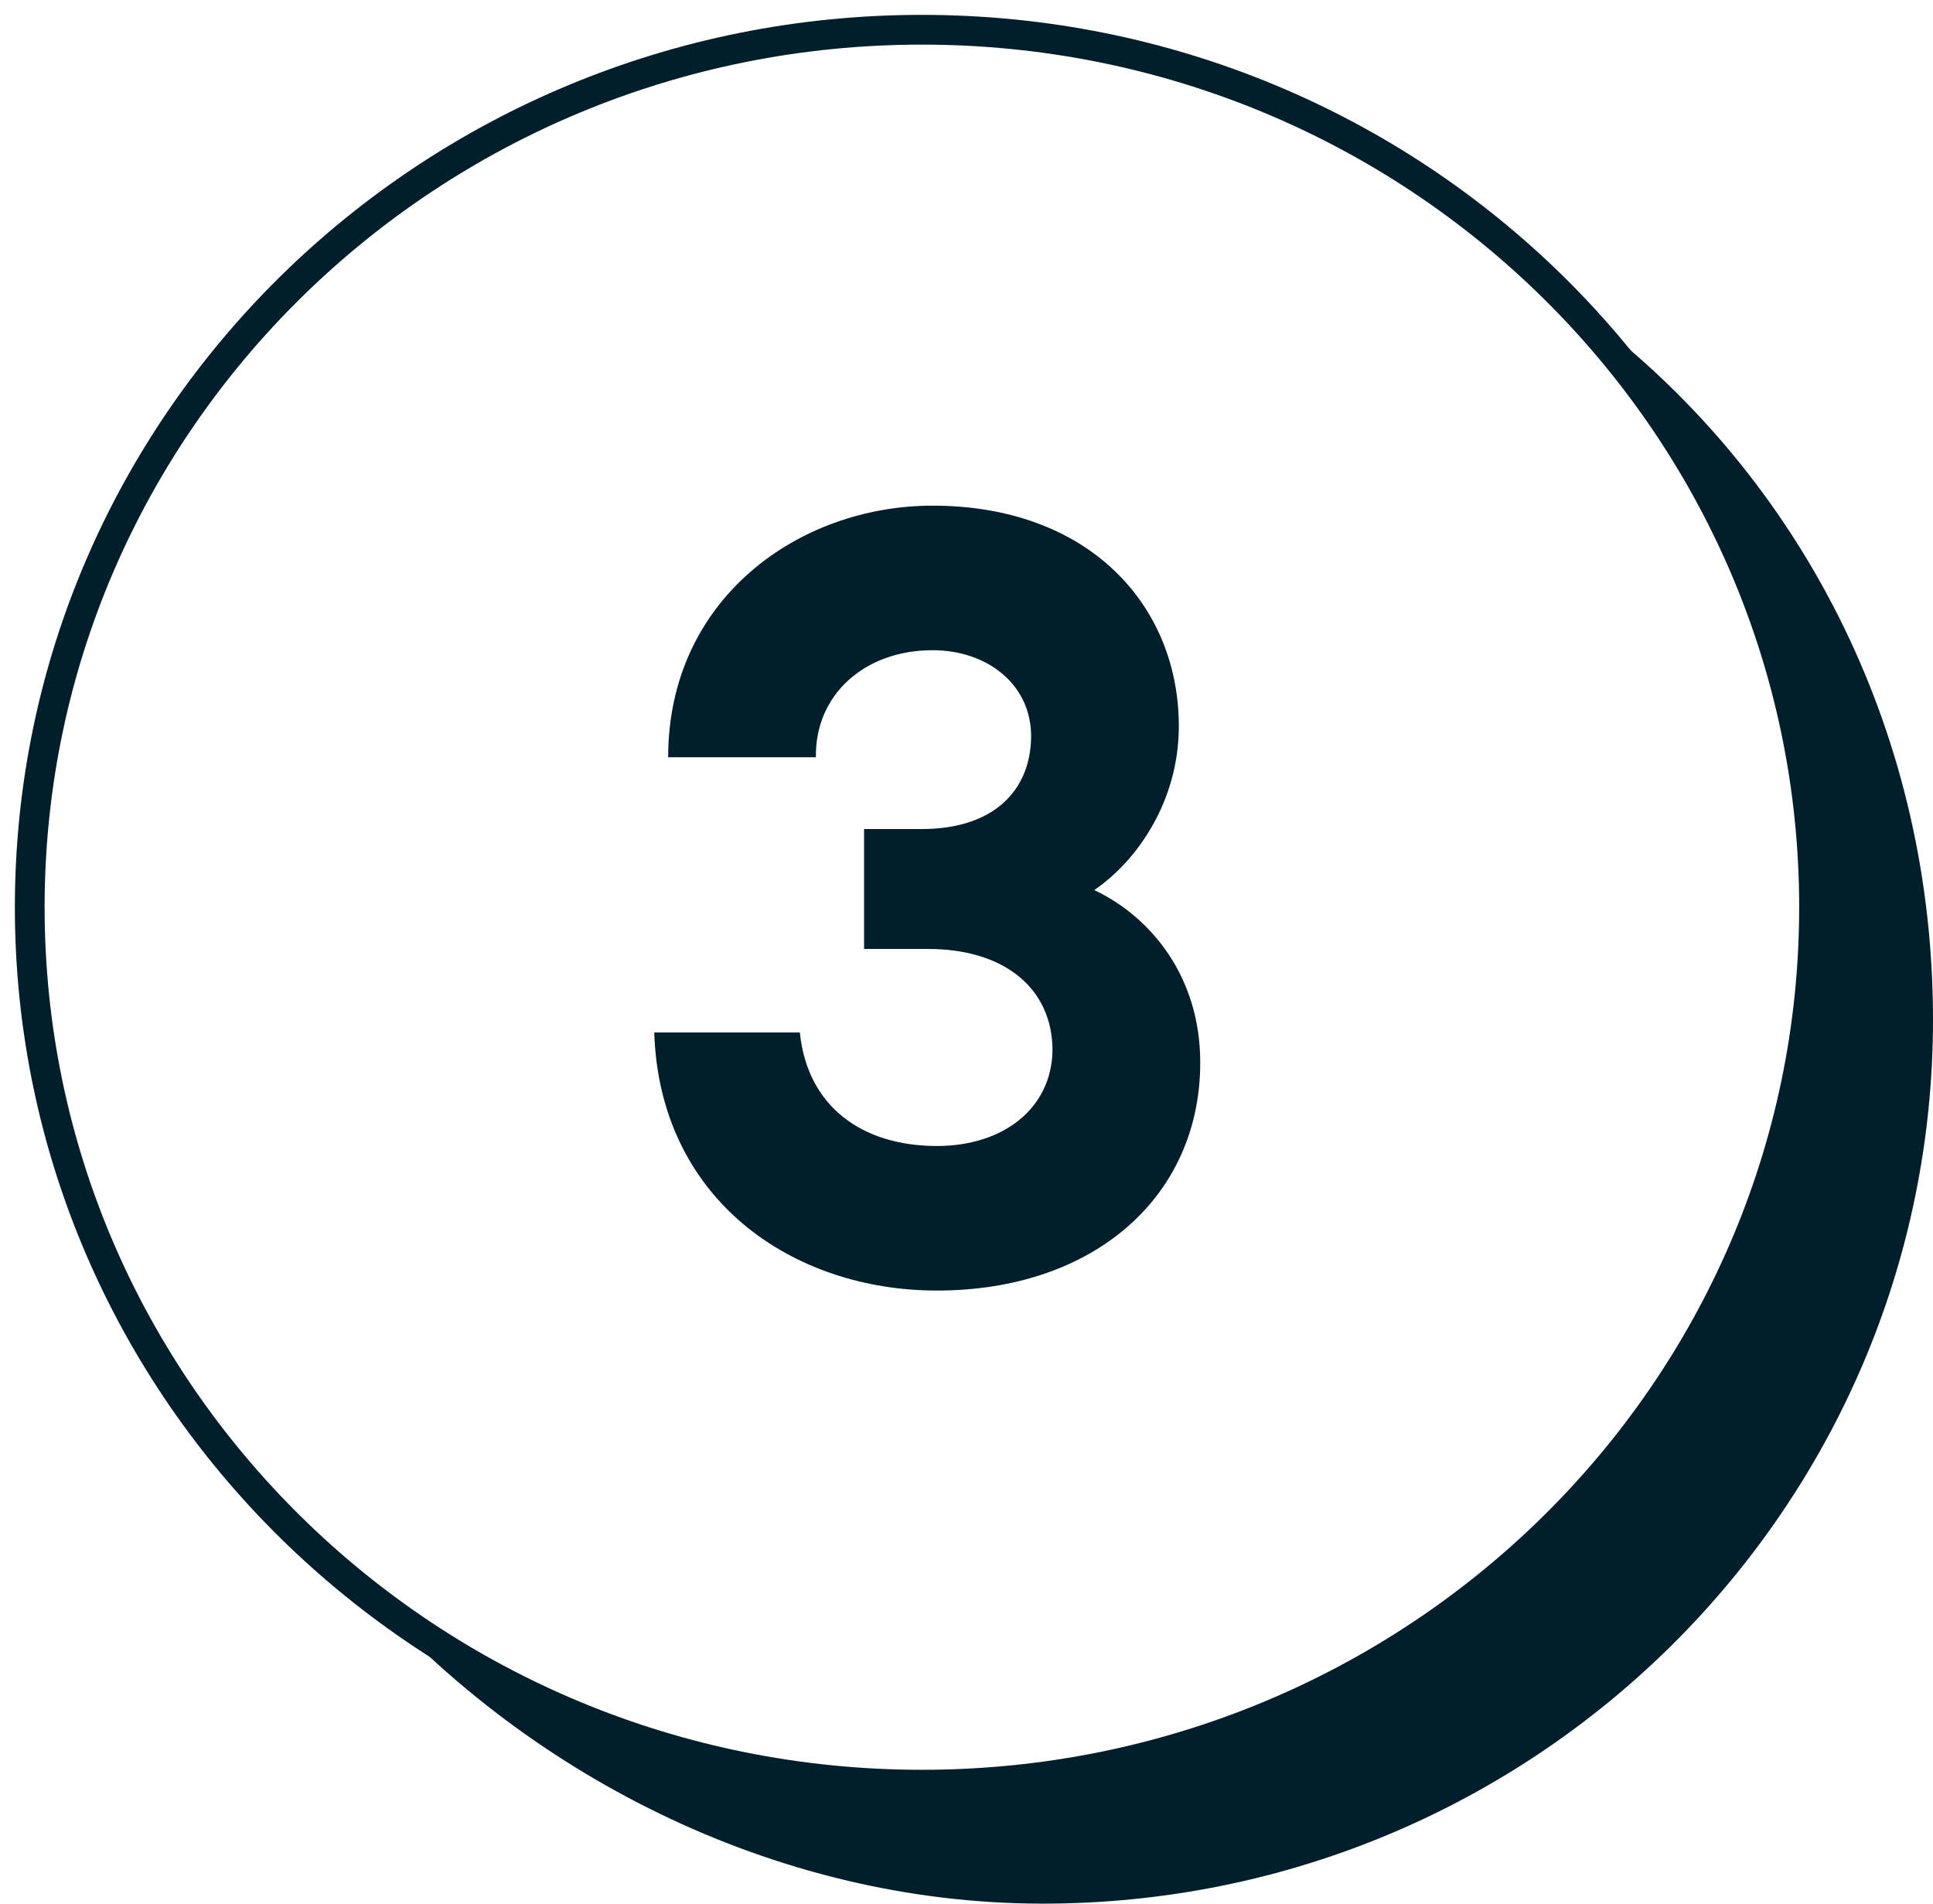 <?xml version="1.0" encoding="utf-8"?>
<svg xmlns="http://www.w3.org/2000/svg" width="65" height="64" viewBox="0 0 65 64" fill="none">
<path d="M31 60C47.569 60 61 46.792 61 30.5C61 14.208 47.569 1 31 1C14.431 1 1 14.208 1 30.5C1 46.792 14.431 60 31 60Z" stroke="#001E2B" stroke-miterlimit="10"/>
<path d="M31.139 60.037C47.672 60.037 61.074 46.731 61.074 30.318C61.074 22.943 58.368 16.195 53.888 11C60.789 16.445 65 24.849 65 34.28C65 50.694 51.598 64 35.065 64C25.961 64 17.49 59.538 12 53.171C17.189 57.459 23.86 60.037 31.139 60.037Z" fill="#001E2B"/>
<path d="M40.36 35.72C40.36 32.84 38.704 30.824 36.796 29.924C38.272 28.916 39.64 26.9 39.64 24.416C39.64 20.348 36.616 17 31.36 17C26.86 17 22.468 20.132 22.468 25.46H27.436C27.4 23.372 29.056 21.86 31.36 21.86C33.232 21.86 34.708 23.048 34.672 24.812C34.636 26.612 33.376 27.872 31 27.872H29.056V31.904H31.216C33.736 31.904 35.392 33.2 35.392 35.324C35.356 37.268 33.736 38.528 31.504 38.528C28.984 38.528 27.148 37.196 26.896 34.712H22C22.18 40.328 26.644 43.388 31.504 43.388C36.796 43.388 40.36 40.22 40.36 35.72Z" fill="#001E2B"/>
</svg>